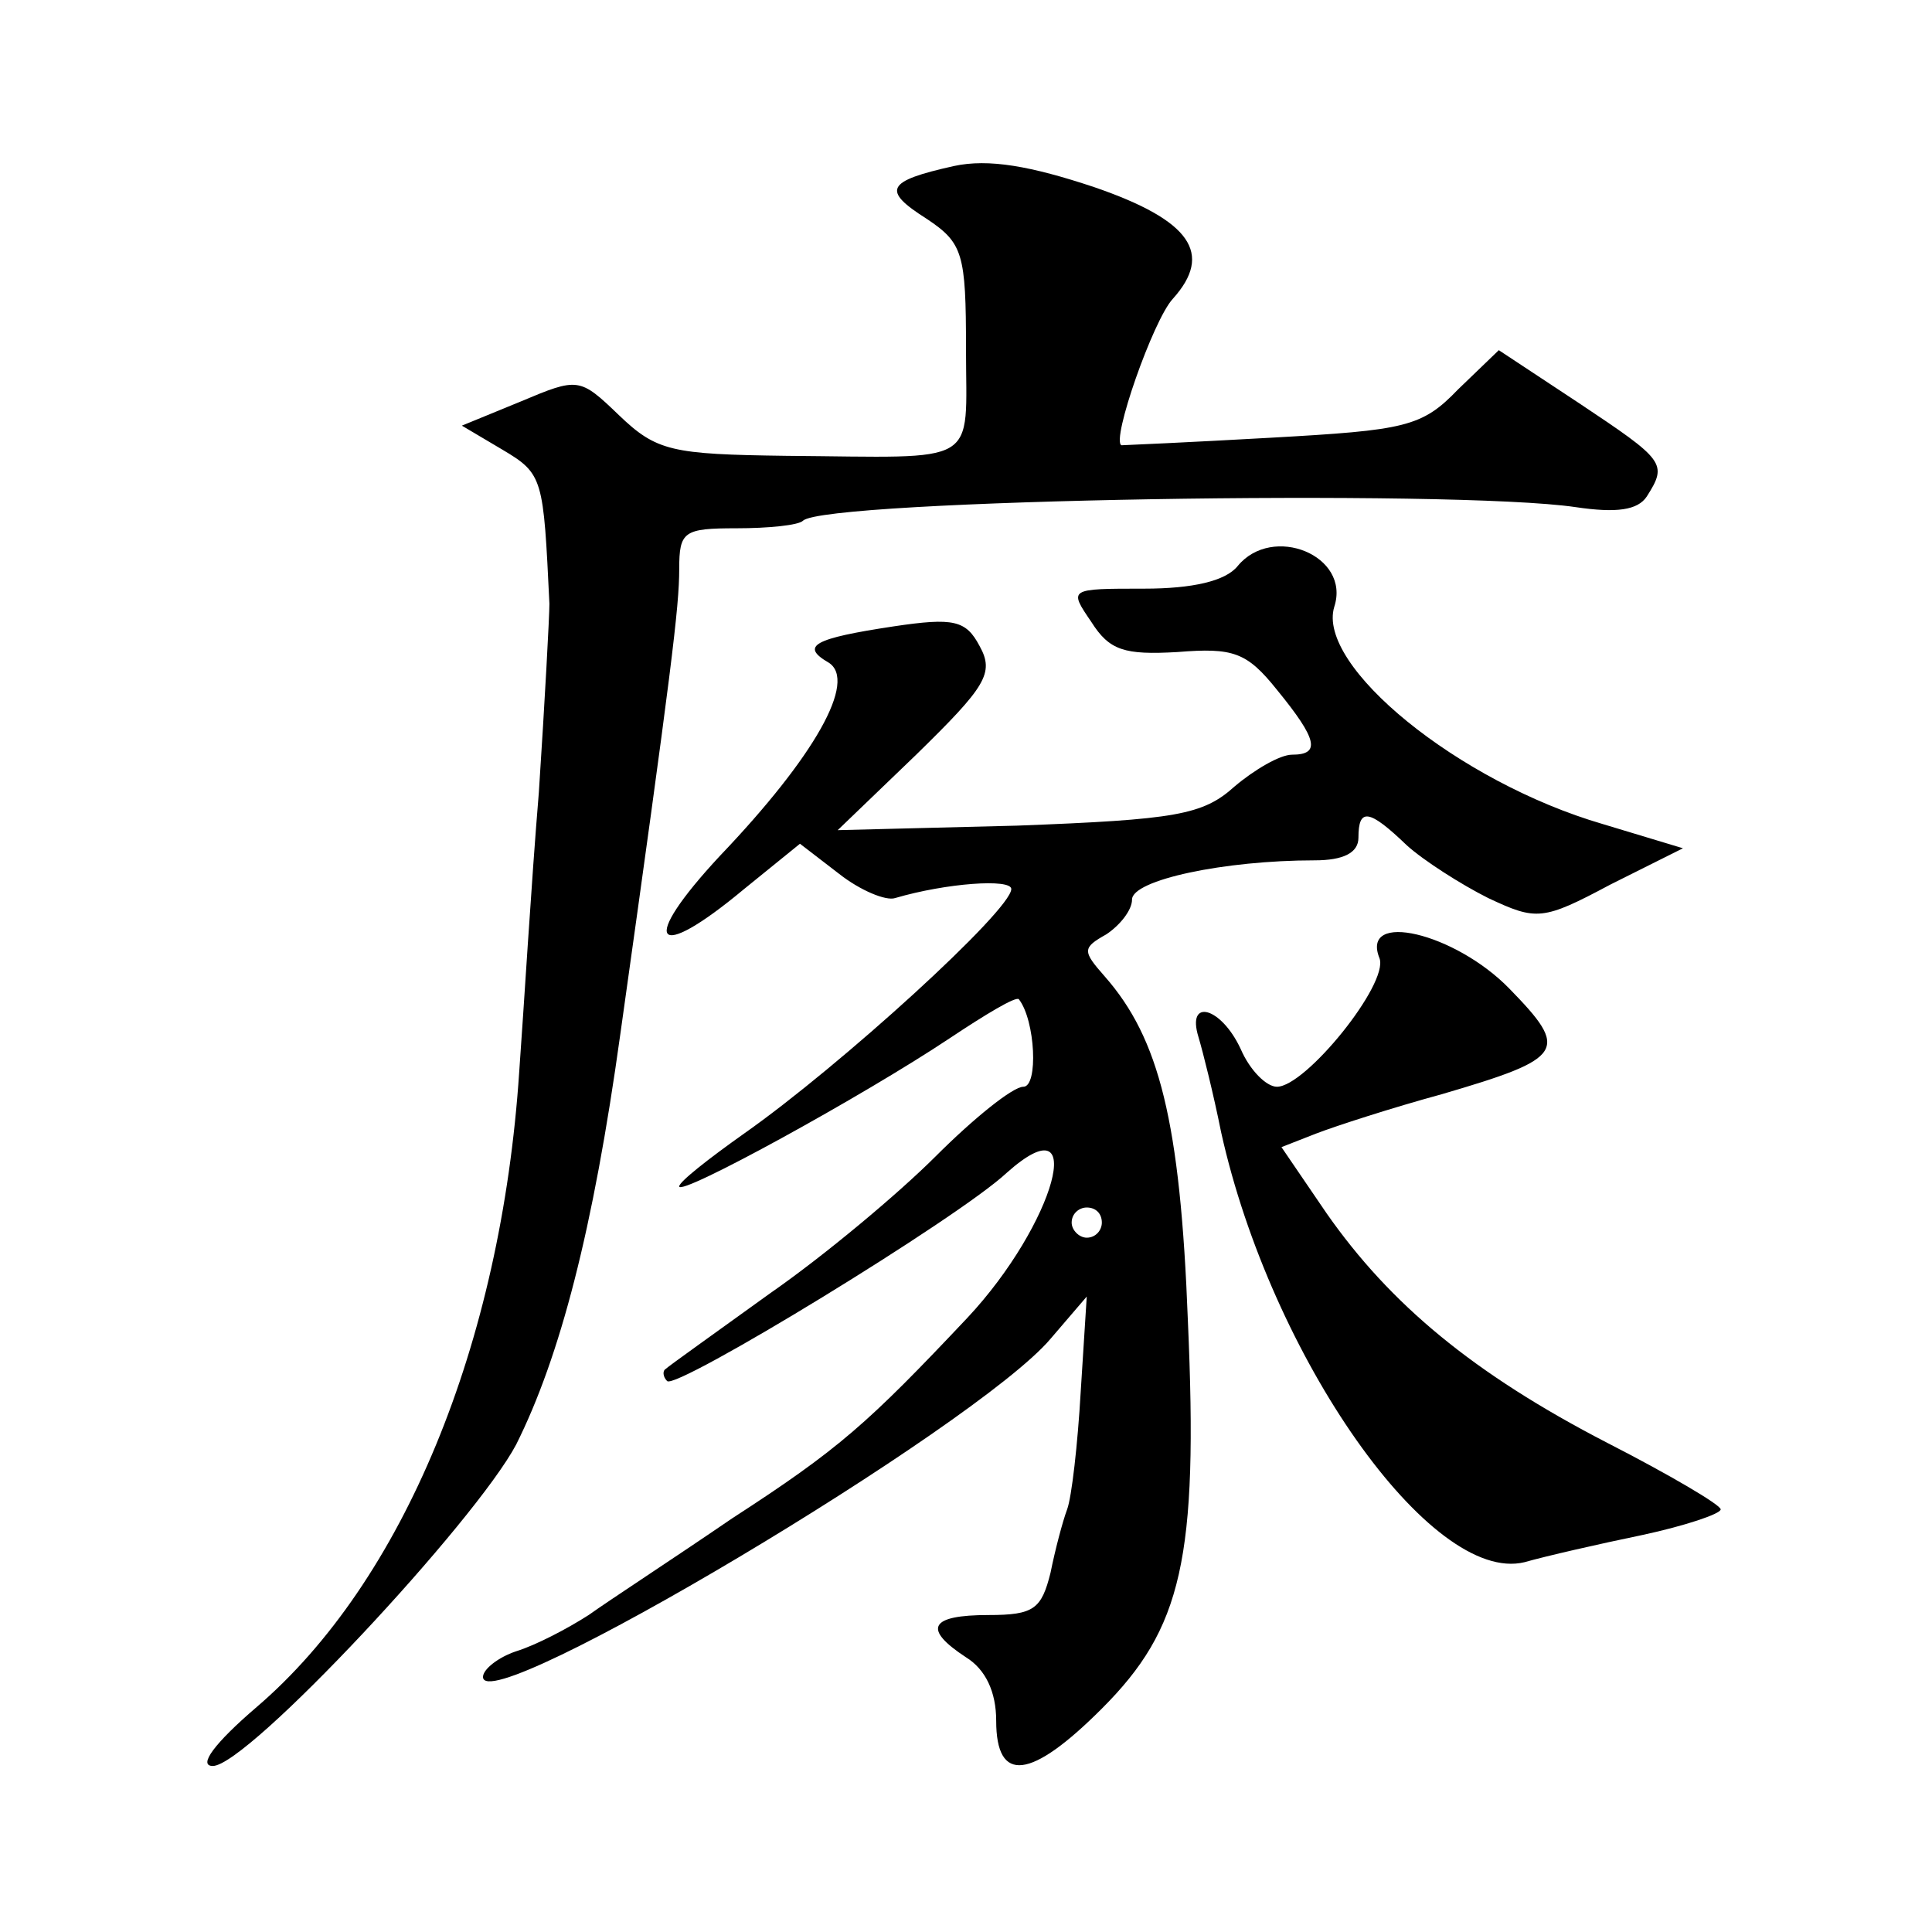 <?xml version="1.0" standalone="no"?>
<!DOCTYPE svg PUBLIC "-//W3C//DTD SVG 20010904//EN"
 "http://www.w3.org/TR/2001/REC-SVG-20010904/DTD/svg10.dtd">
<svg version="1.0" xmlns="http://www.w3.org/2000/svg"
 width="128pt" height="128pt" viewBox="0 0 128 128"
 preserveAspectRatio="xMidYMid meet">
<g transform="translate(0,128) scale(0.1,-0.1)"
fill="#0" stroke="none">
<path d="M632 1170 c-45 -10 -48 -16 -18 -35 24 -16 26 -23 26 -86 0 -79 11 -72
-119 -71 -76 1 -86 3 -111 27 -26 25 -27 25 -65 9 l-39 -16 27 -16 c27 -16 27 -19
31 -102 0 -8 -3 -64 -7 -125 -5 -60 -10 -144 -13 -185 -12 -181 -77 -338 -174 -421
-28 -24 -39 -39 -29 -39 23 0 174 162 201 213 29 58 51 142 69 272 34 242 39 283
39 308 0 25 3 27 38 27 21 0 41 2 44 5 14 14 431 21 512 9 27 -4 41 -2 47 7 14
22 12 24 -45 62 l-53 35 -27 -26 c-24 -25 -35 -27 -124 -32 -53 -3 -98 -5 -99 -5
-7 3 21 83 34 97 27 30 12 52 -52 74 -42 14 -70 19 -93 14z M820 905 c-8 -10 -30
-15 -62 -15 -50 0 -50 0 -35 -22 12 -19 22 -22 57 -20 37 3 46 0 66 -25 27 -33
29 -43 10 -43 -8 0 -25 -10 -38 -21 -21 -19 -39 -22 -144 -26 l-119 -3 52 50 c46
45 52 54 42 72 -9 17 -17 19 -57 13 -53 -8 -62 -13 -43 -24 19 -12 -9 -62 -72 -128
-54 -58 -44 -72 16 -22 l37 30 26 -20 c14 -11 31 -18 37 -16 34 10 77 13 77 6 0
-14 -113 -117 -177 -162 -24 -17 -43 -32 -43 -35 0 -7 122 60 179 98 24 16 44 28
46 26 11 -14 13 -58 3 -58 -7 0 -33 -21 -58 -46 -25 -25 -74 -66 -110 -91 -36 -26
-67 -48 -69 -50 -2 -1 -2 -5 1 -8 6 -6 193 108 225 138 55 49 32 -34 -26 -96 -66
-70 -85 -87 -156 -133 -38 -26 -81 -54 -95 -64 -14 -9 -35 -20 -48 -24 -12 -4 -22
-12 -22 -17 0 -29 327 166 376 224 l24 28 -4 -63 c-2 -35 -6 -70 -9 -78 -3 -8 -8
-27 -11 -42 -6 -24 -11 -28 -41 -28 -39 0 -44 -9 -15 -28 13 -8 20 -23 20 -42 0
-42 23 -39 70 8 53 53 64 99 57 257 -5 132 -19 187 -55 228 -15 17 -15 19 1 28
9 6 17 16 17 23 0 13 61 26 121 26 19 0 29 5 29 15 0 20 7 19 32 -5 11 -10 36 -26
54 -35 32 -15 36 -15 81 9 l48 24 -53 16 c-96 28 -190 105 -178 144 11 34 -41 55
-64 27z m-90 -435 c0 -5 -4 -10 -10 -10 -5 0 -10 5 -10 10 0 6 5 10 10 10 6 0 10
-4 10 -10z M914 645 c6 -17 -49 -85 -68 -85 -7 0 -18 11 -24 25 -13 28 -36 34 -28
8 3 -10 10 -38 15 -63 33 -149 139 -300 201 -285 14 4 49 12 78 18 28 6 52 14 52
17 0 3 -34 23 -75 44 -89 46 -144 92 -186 152 l-30 44 23 9 c13 5 50 17 83 26 82
24 85 29 45 70 -36 37 -99 52 -86 20z"/>
</g>
</svg>
